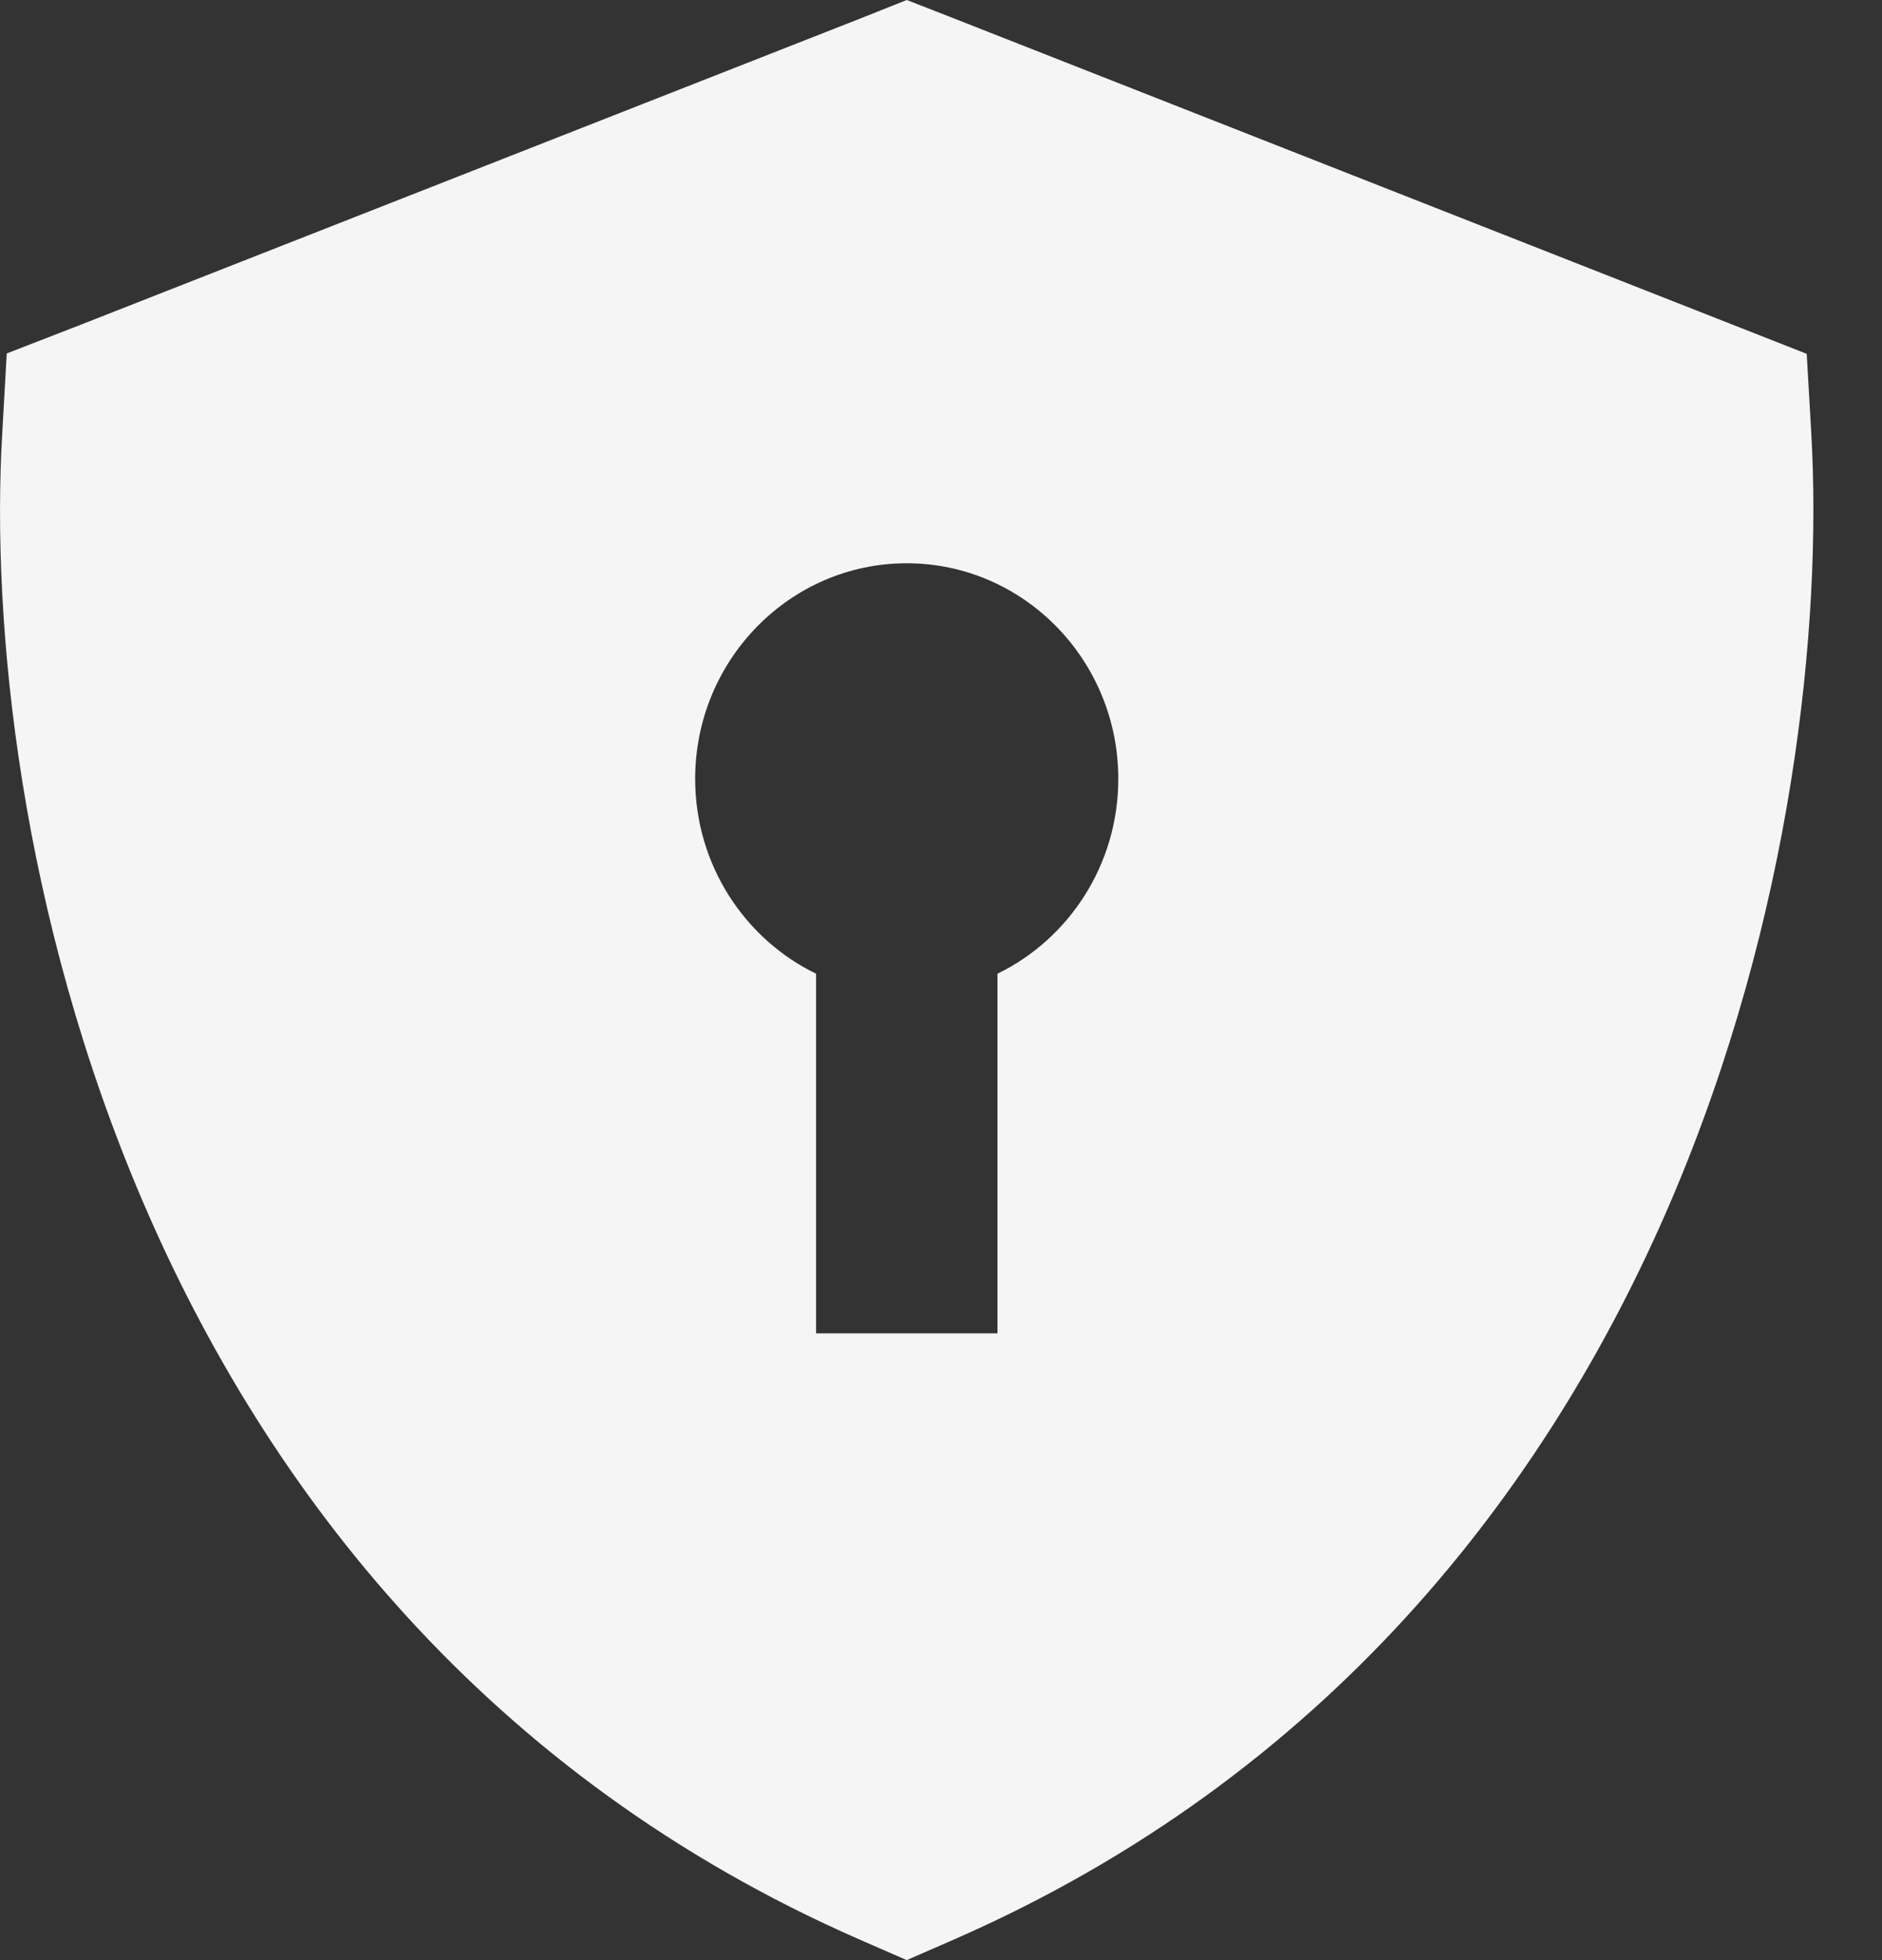 <svg width="24" height="25" viewBox="0 0 24 25" fill="none" xmlns="http://www.w3.org/2000/svg">
<rect x="0" y="0" width="24" height="25" fill="#333333" stroke="none"/>
<path d="M11.563 0L12.117 0.216L22.115 4.149L23.04 4.513L23.098 5.524C23.238 7.965 22.862 11.692 21.301 15.336C19.725 19.009 16.912 22.658 12.17 24.735L11.563 25L10.956 24.735C6.215 22.658 3.401 19.009 1.826 15.336C0.26 11.687 -0.116 7.96 0.029 5.52L0.086 4.508L1.011 4.149L11.009 0.221L11.563 0ZM14.261 9.934C14.261 8.417 13.052 7.184 11.563 7.184C10.075 7.184 8.865 8.417 8.865 9.934C8.865 11.029 9.496 11.977 10.407 12.419V15.827V17.006H12.72V15.827V12.419C13.63 11.977 14.261 11.029 14.261 9.934Z" fill="#F5F5F5"/>
</svg>
